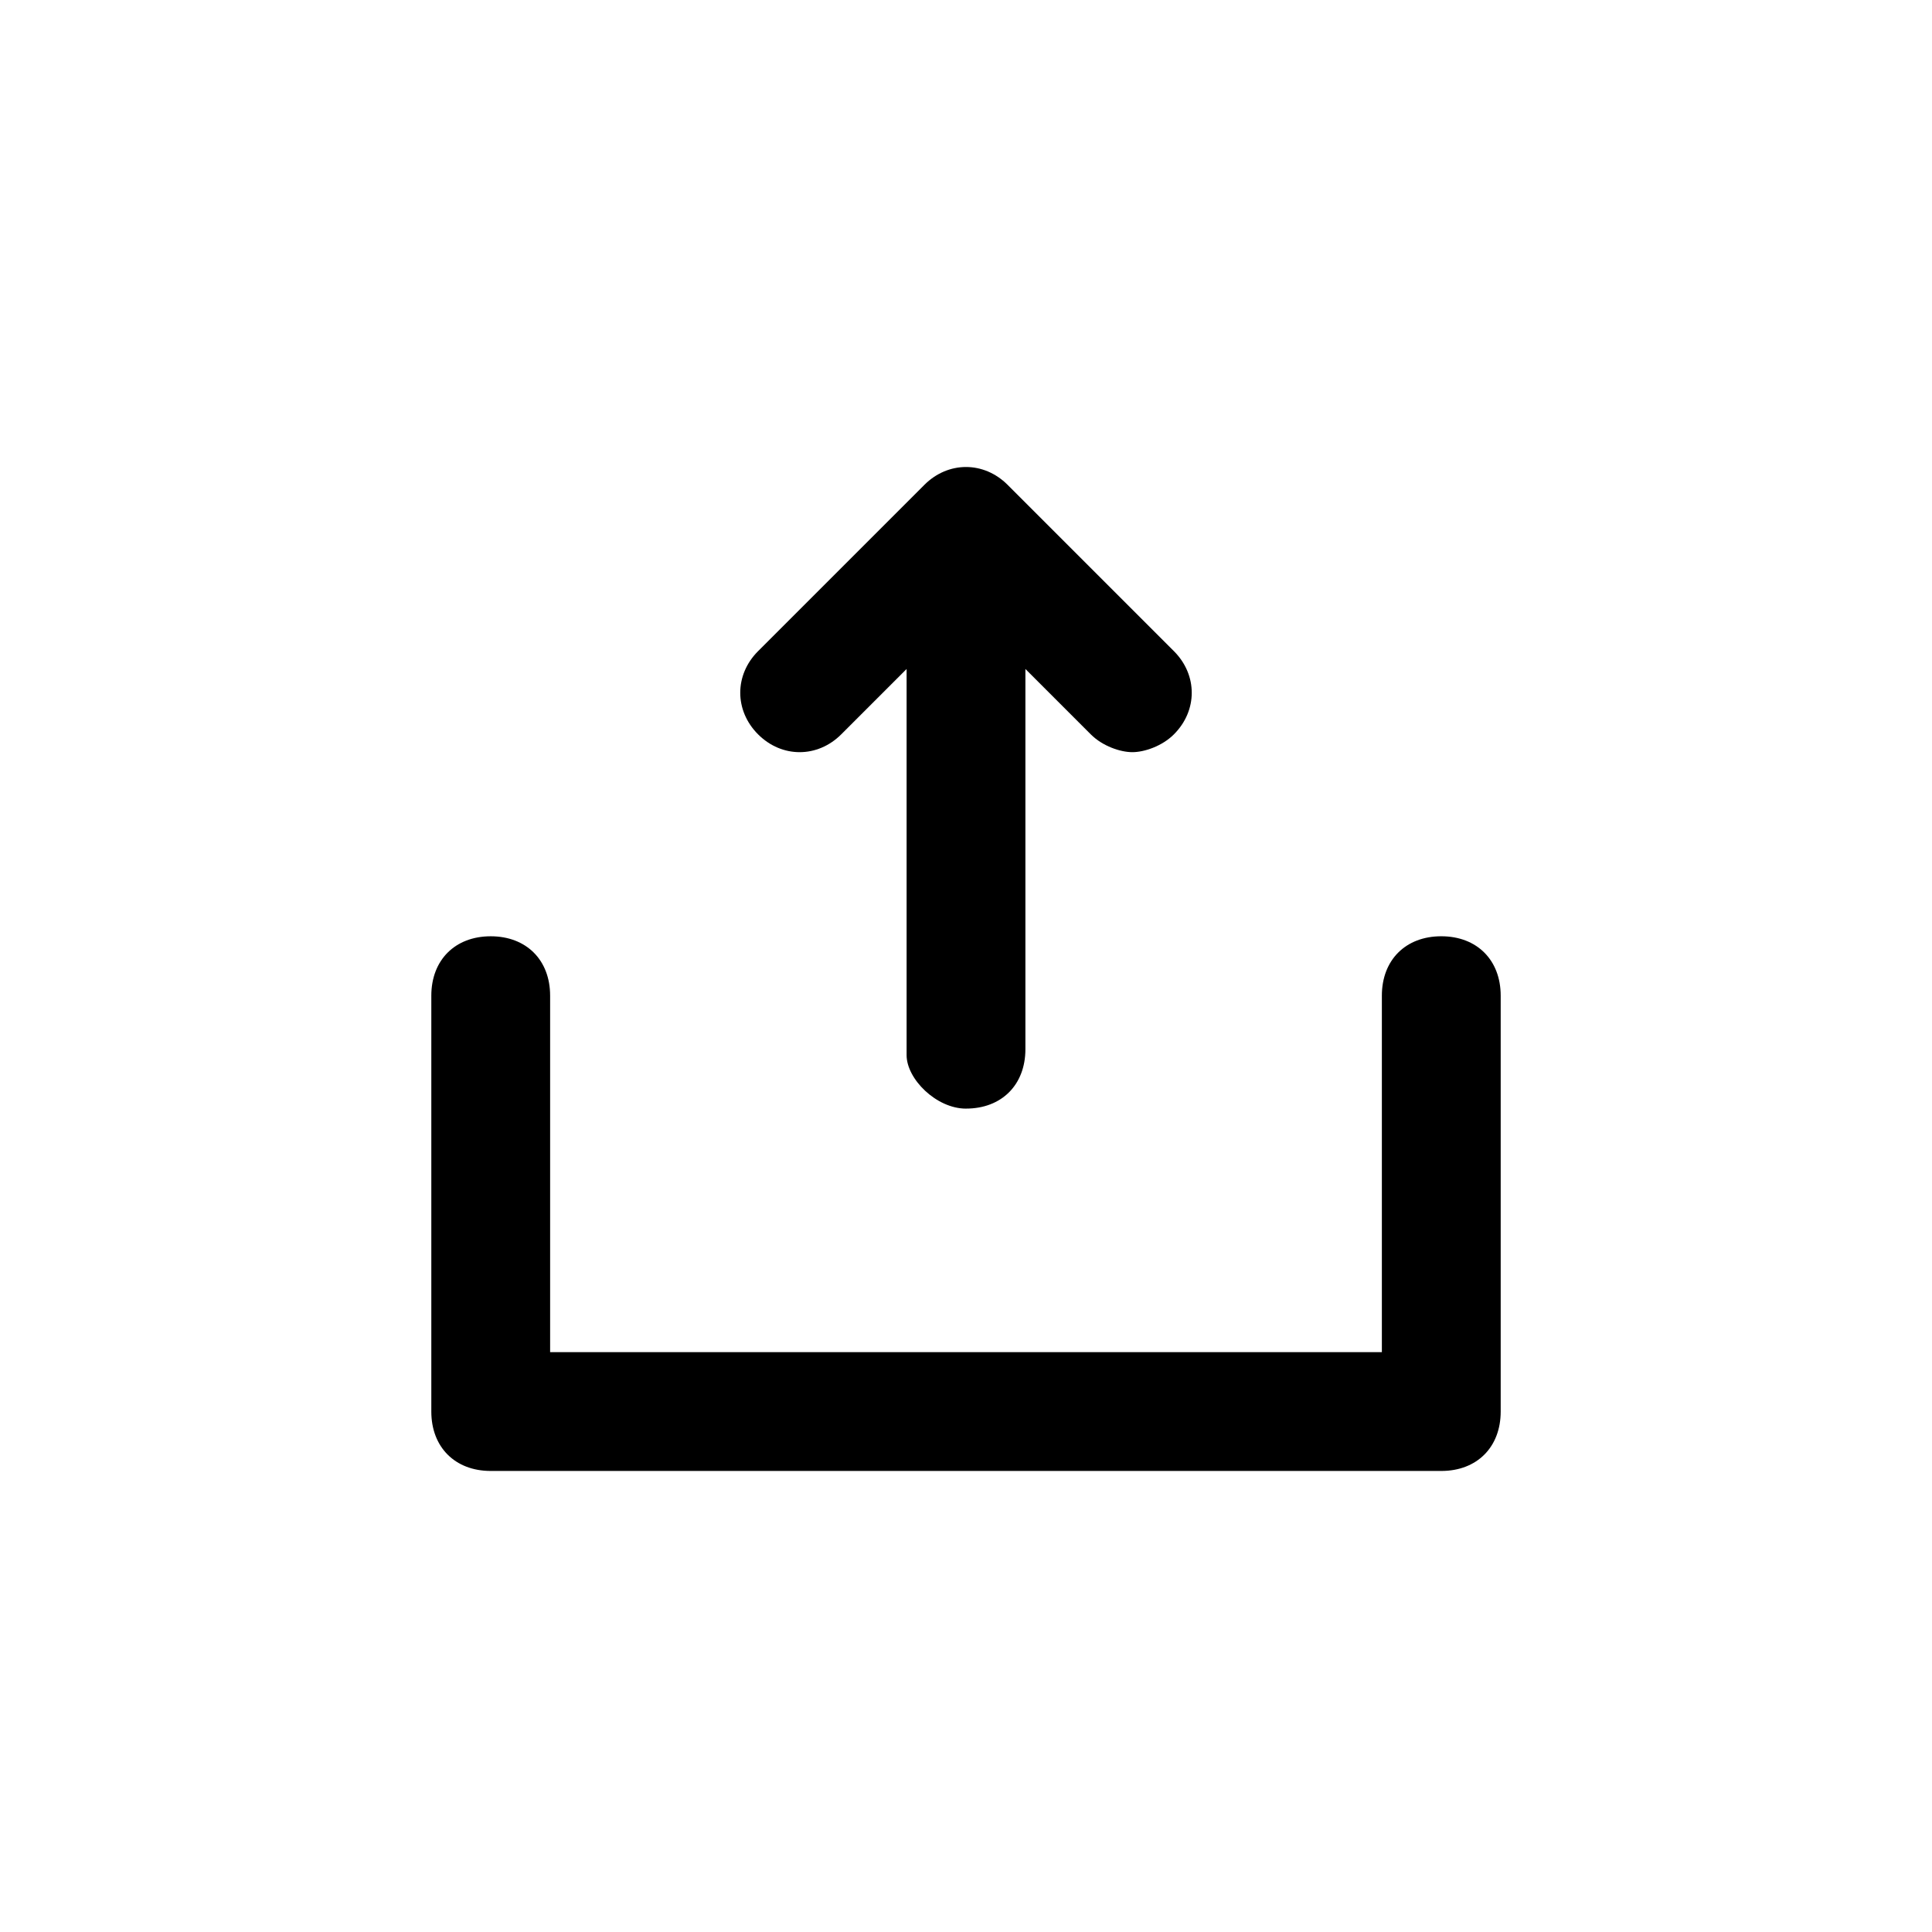 <?xml version="1.0" encoding="UTF-8"?>
<!-- The Best Svg Icon site in the world: iconSvg.co, Visit us! https://iconsvg.co -->
<svg fill="#000000" width="800px" height="800px" version="1.1" viewBox="144 144 512 512" xmlns="http://www.w3.org/2000/svg">
 <g>
  <path d="m525.95 392.12c-9.445 0-15.742 6.297-15.742 15.742v94.465l-220.42 0.004v-94.465c0-9.445-6.297-15.742-15.742-15.742s-15.742 6.297-15.742 15.742v110.21c0 9.445 6.297 15.742 15.742 15.742h251.91c9.445 0 15.742-6.297 15.742-15.742v-110.21c0-9.445-6.297-15.746-15.746-15.746z"/>
  <path d="m400 437.79c9.445 0 15.742-6.297 15.742-15.742v-100.76l17.32 17.32c3.148 3.148 7.871 4.723 11.02 4.723 3.148 0 7.871-1.574 11.02-4.723 6.297-6.297 6.297-15.742 0-22.043l-44.082-44.082c-6.297-6.297-15.742-6.297-22.043 0l-44.082 44.082c-6.297 6.297-6.297 15.742 0 22.043 6.297 6.297 15.742 6.297 22.043 0l17.32-17.32v102.34c-0.004 6.297 7.867 14.168 15.742 14.168z"/>
 </g>
</svg>